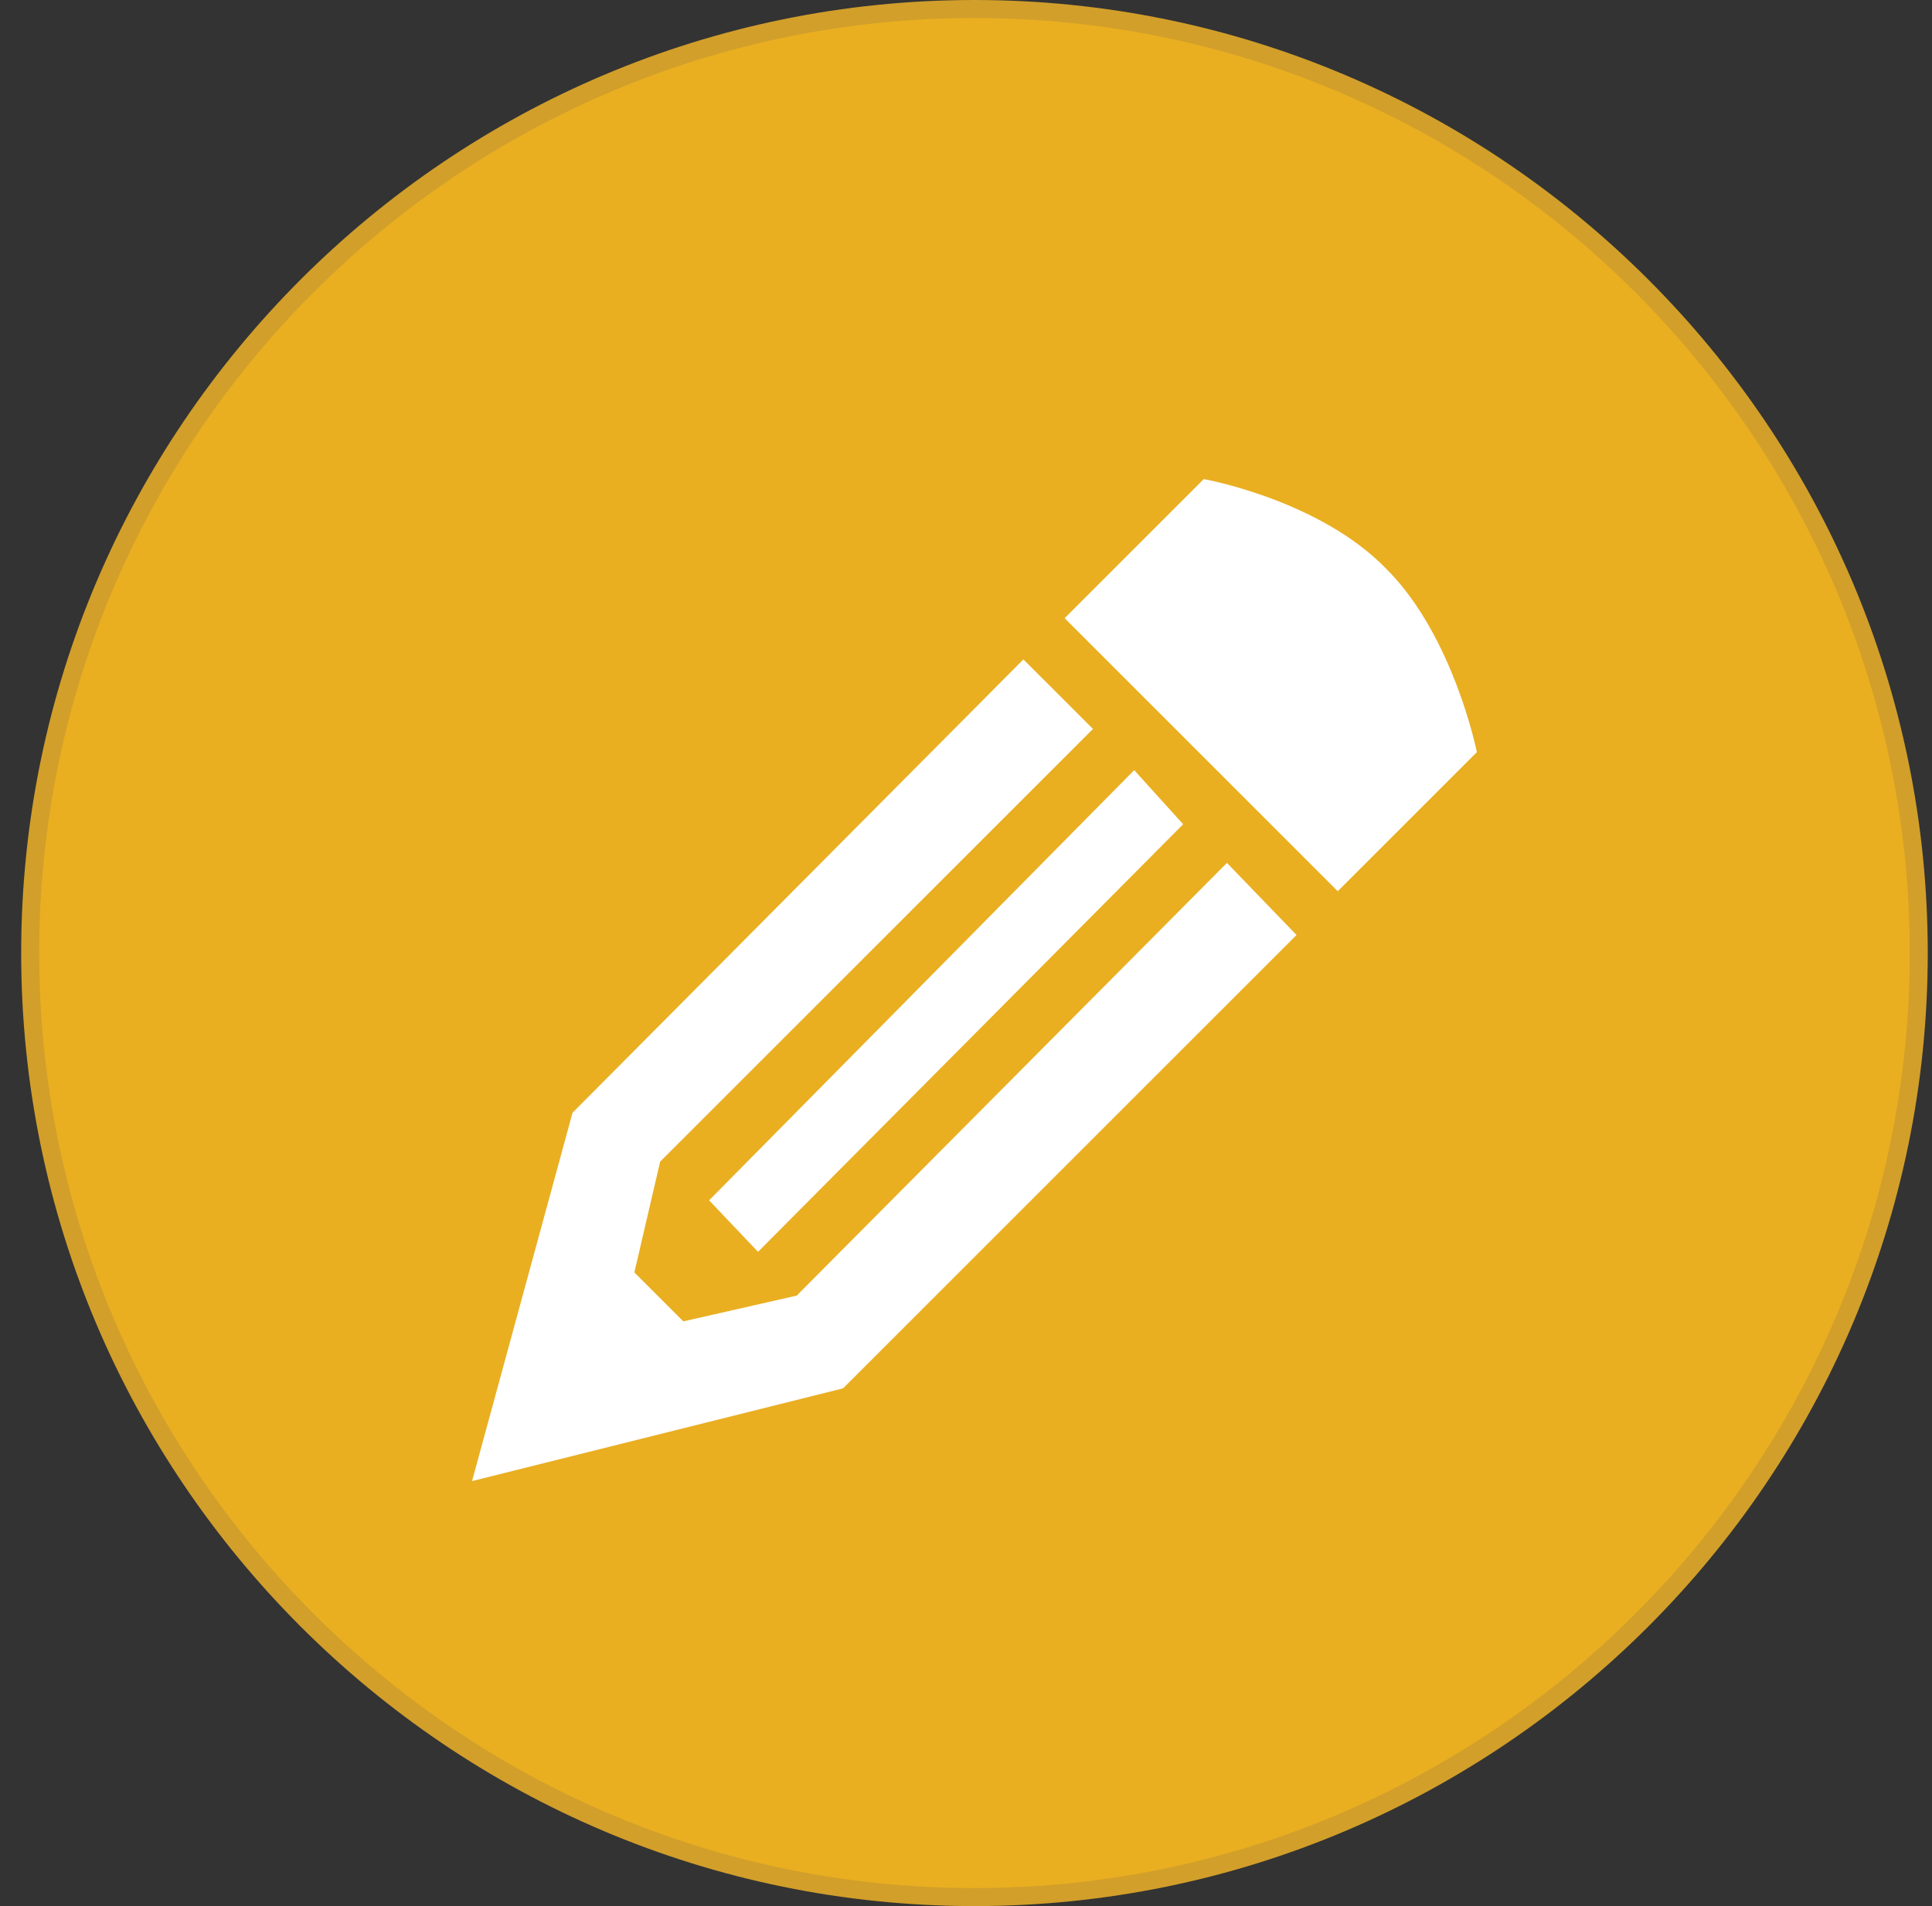 <svg xmlns="http://www.w3.org/2000/svg" width="76" height="75" viewBox="0 0 76 75" fill="none">
<rect x="0" y="0" width="76" height="75" fill="#333333" stroke="none"/>
<g clip-path="url(#clip0_96_2047)">
<path fill-rule="evenodd" clip-rule="evenodd" d="M38.333 0C59.009 0 75.833 16.824 75.833 37.5C75.833 58.176 59.009 75 38.333 75C17.657 75 0.833 58.176 0.833 37.5C0.833 16.824 17.657 0 38.333 0Z" fill="#D29F2A"/>
<path fill-rule="evenodd" clip-rule="evenodd" d="M38.333 0.709C58.603 0.709 75.124 17.23 75.124 37.5C75.124 57.77 58.603 74.291 38.333 74.291C18.063 74.291 1.542 57.77 1.542 37.5C1.542 17.23 18.063 0.709 38.333 0.709Z" fill="#E9AF21"/>
<path d="M51.002 36.791L33.164 54.628L18.569 58.277L22.522 43.784L40.258 25.946L42.995 28.682L25.968 45.709L24.954 50.068L26.88 51.993L31.34 50.98L48.265 33.953L51.002 36.791ZM52.623 35.068L58.096 29.595C58.096 29.595 57.184 25.034 54.549 22.399C51.914 19.662 47.353 18.851 47.353 18.851L41.88 24.324L52.623 35.068ZM44.617 30.304L27.894 47.23L29.819 49.257L46.542 32.432L44.617 30.304Z" fill="white"/>
</g>
<defs>
<clipPath id="clip0_96_2047">
<rect width="75" height="75" fill="white" transform="translate(0.833)"/>
</clipPath>
</defs>
</svg>